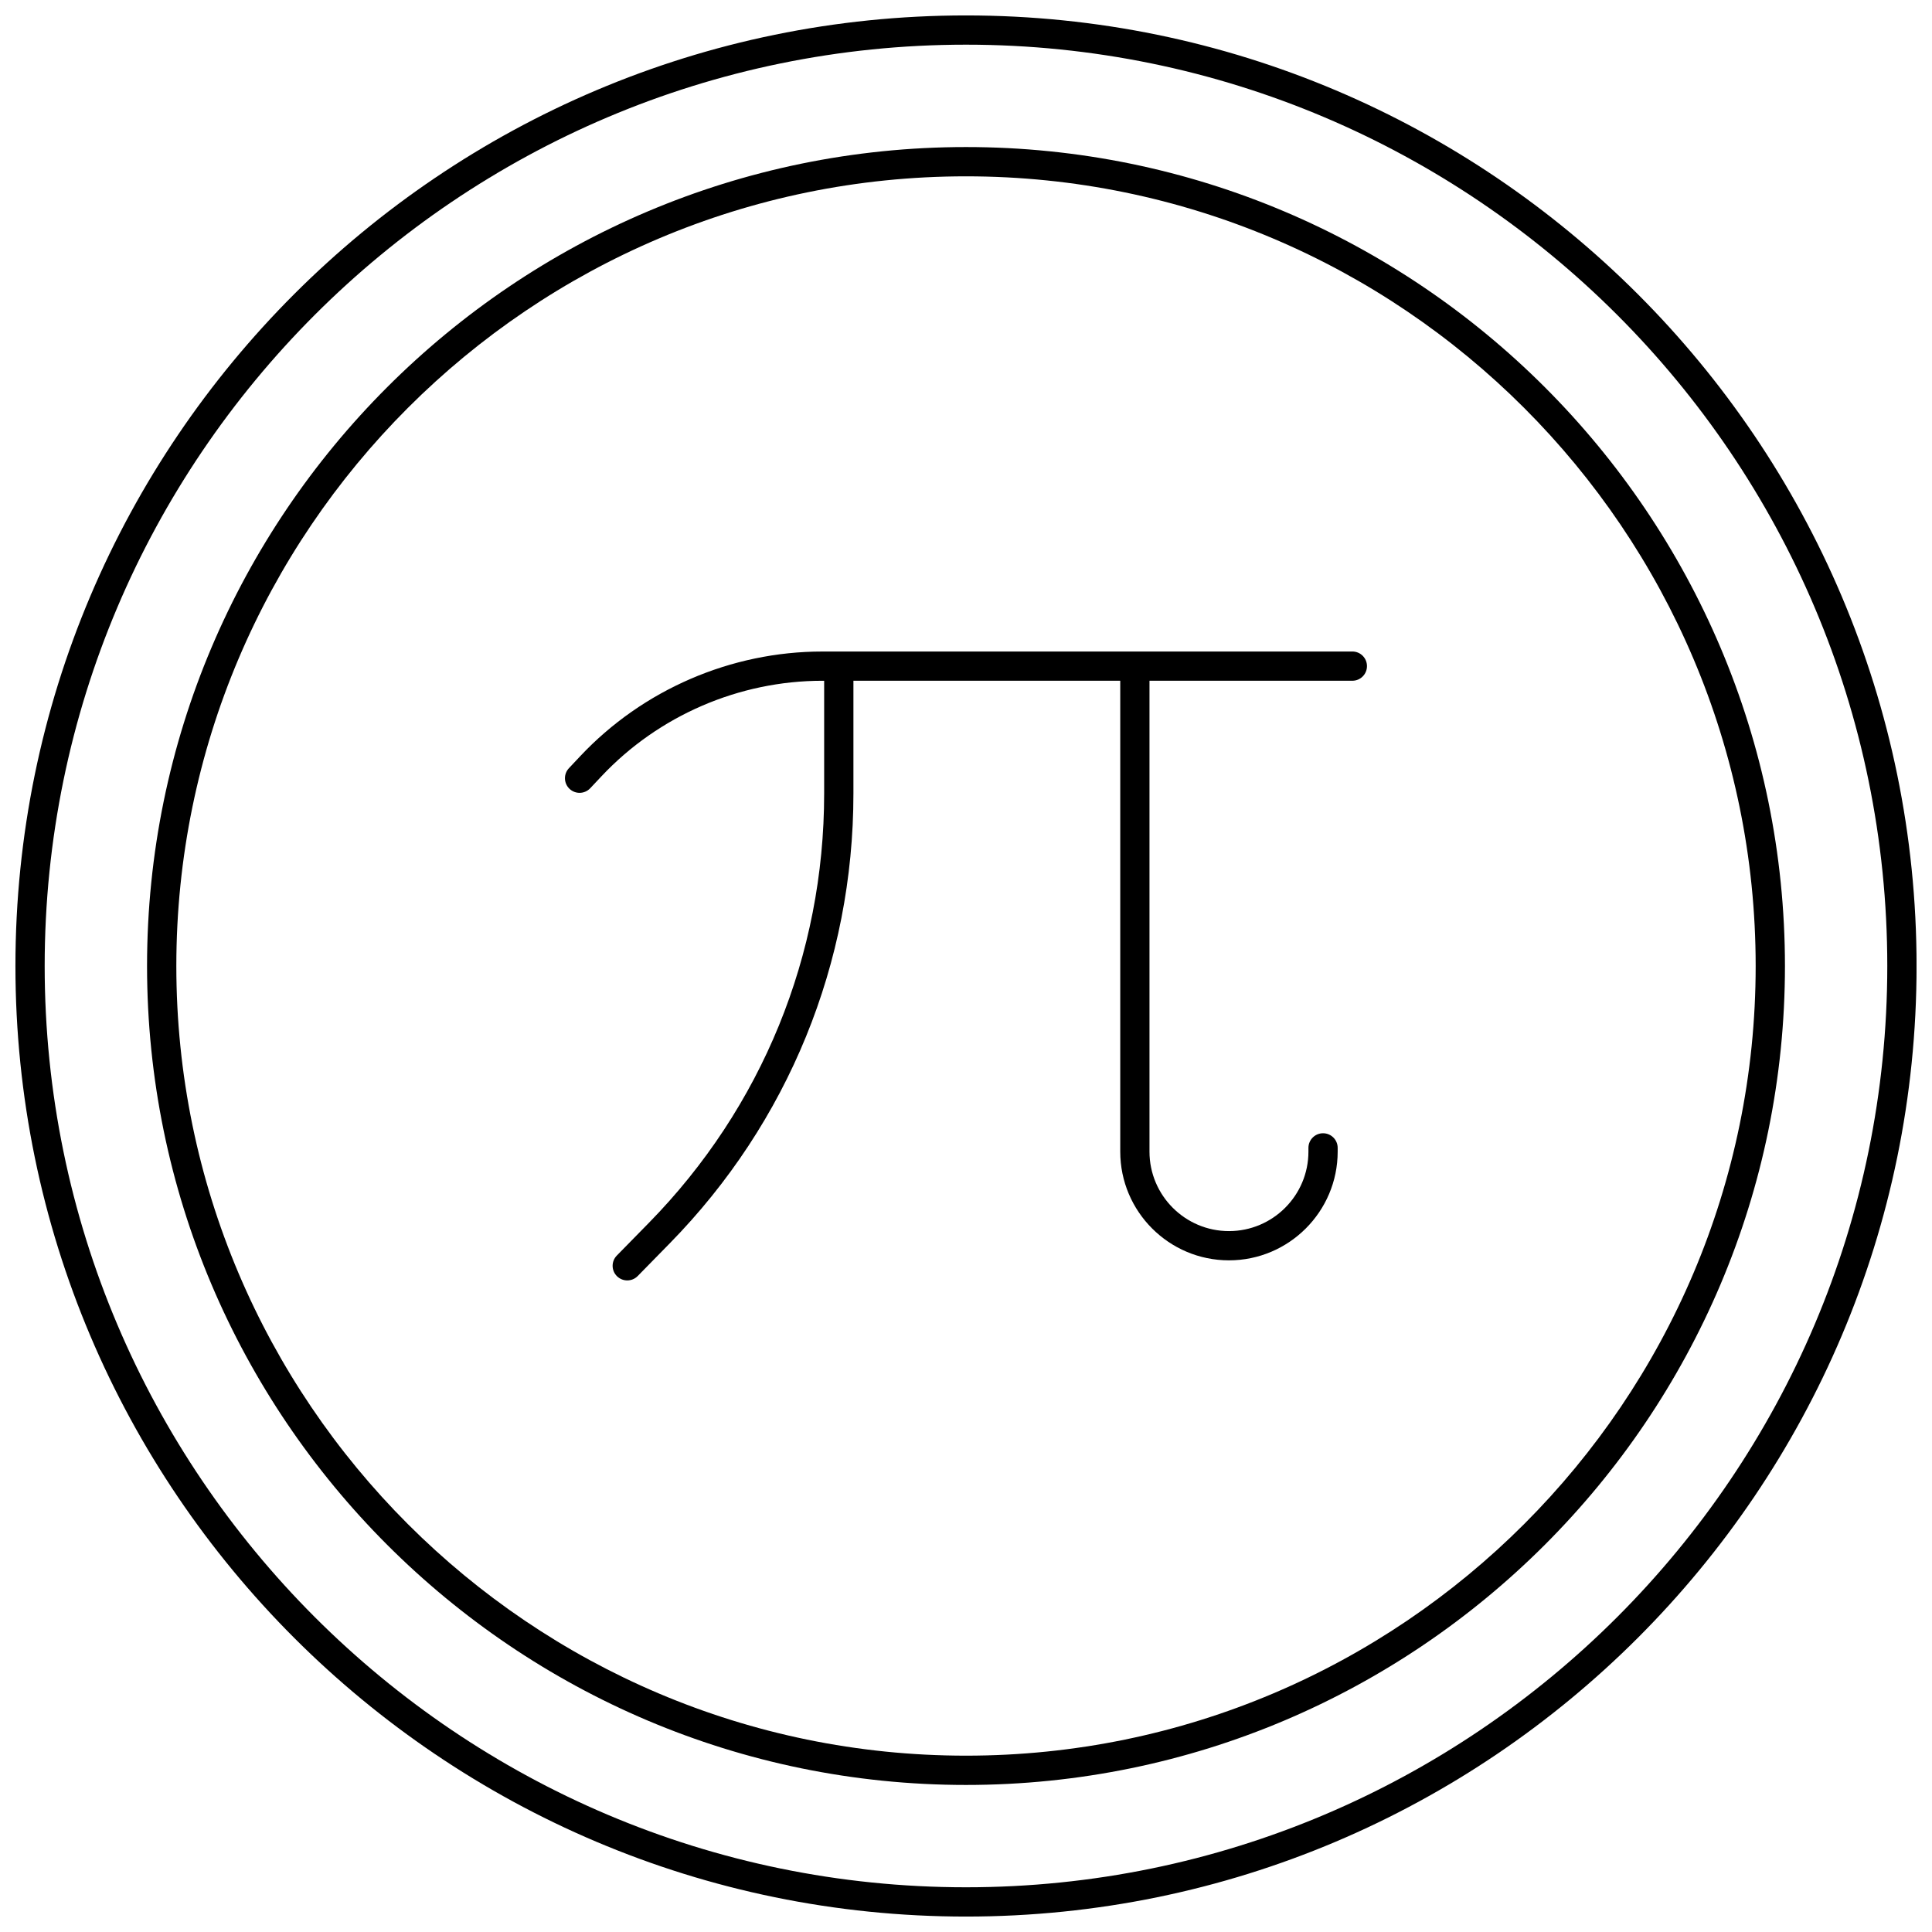 <?xml version="1.0" encoding="UTF-8"?>
<!-- Uploaded to: ICON Repo, www.svgrepo.com, Generator: ICON Repo Mixer Tools -->
<svg width="800px" height="800px" version="1.1" viewBox="144 144 512 512" xmlns="http://www.w3.org/2000/svg">
 <defs>
  <clipPath id="a">
   <path d="m148.09 148.09h503.81v503.81h-503.81z"/>
  </clipPath>
 </defs>
 <g clip-path="url(#a)">
  <path d="m400 148.09c-138.9 0-251.91 113-251.91 251.91s113 251.91 251.91 251.91c138.9 0 251.91-113 251.91-251.91-0.004-138.9-113.01-251.91-251.91-251.91zm0 496.06c-134.63 0-244.16-109.53-244.16-244.15 0-134.63 109.53-244.16 244.16-244.16 134.62 0 244.15 109.53 244.15 244.15 0 134.63-109.53 244.16-244.15 244.16z"/>
 </g>
 <path d="m400 182.97c-119.67 0-217.03 97.359-217.03 217.03s97.355 217.03 217.03 217.03c119.67 0 217.03-97.359 217.03-217.03-0.004-119.67-97.359-217.03-217.03-217.03zm0 426.3c-115.39 0-209.27-93.879-209.27-209.27s93.883-209.27 209.27-209.27c115.39 0 209.27 93.879 209.27 209.27s-93.883 209.27-209.27 209.27z"/>
 <path d="m502.39 316.66h-140.46c-24.203 0-47.594 10.113-64.176 27.746l-2.984 3.176c-1.465 1.559-1.391 4.012 0.168 5.477 0.75 0.703 1.703 1.051 2.656 1.051 1.031 0 2.059-0.41 2.824-1.219l2.984-3.176c15.125-16.082 36.457-25.305 58.527-25.305h0.48v29.902c0 42.801-16.5 83.207-46.465 113.77l-8.484 8.656c-1.5 1.527-1.477 3.984 0.055 5.481 0.758 0.738 1.734 1.105 2.715 1.105 1.004 0 2.008-0.387 2.766-1.16l8.484-8.656c31.395-32.023 48.684-74.352 48.684-119.2v-29.902h70.711v124.79c0 15.887 12.926 28.809 28.812 28.809 15.883 0 28.809-12.926 28.809-28.809v-0.996c0-2.141-1.734-3.875-3.875-3.875s-3.875 1.734-3.875 3.875v0.996c0 11.613-9.445 21.059-21.059 21.059-11.613 0-21.062-9.445-21.062-21.059v-124.79h53.762c2.141 0 3.875-1.734 3.875-3.875 0-2.141-1.73-3.875-3.875-3.875z"/>
</svg>